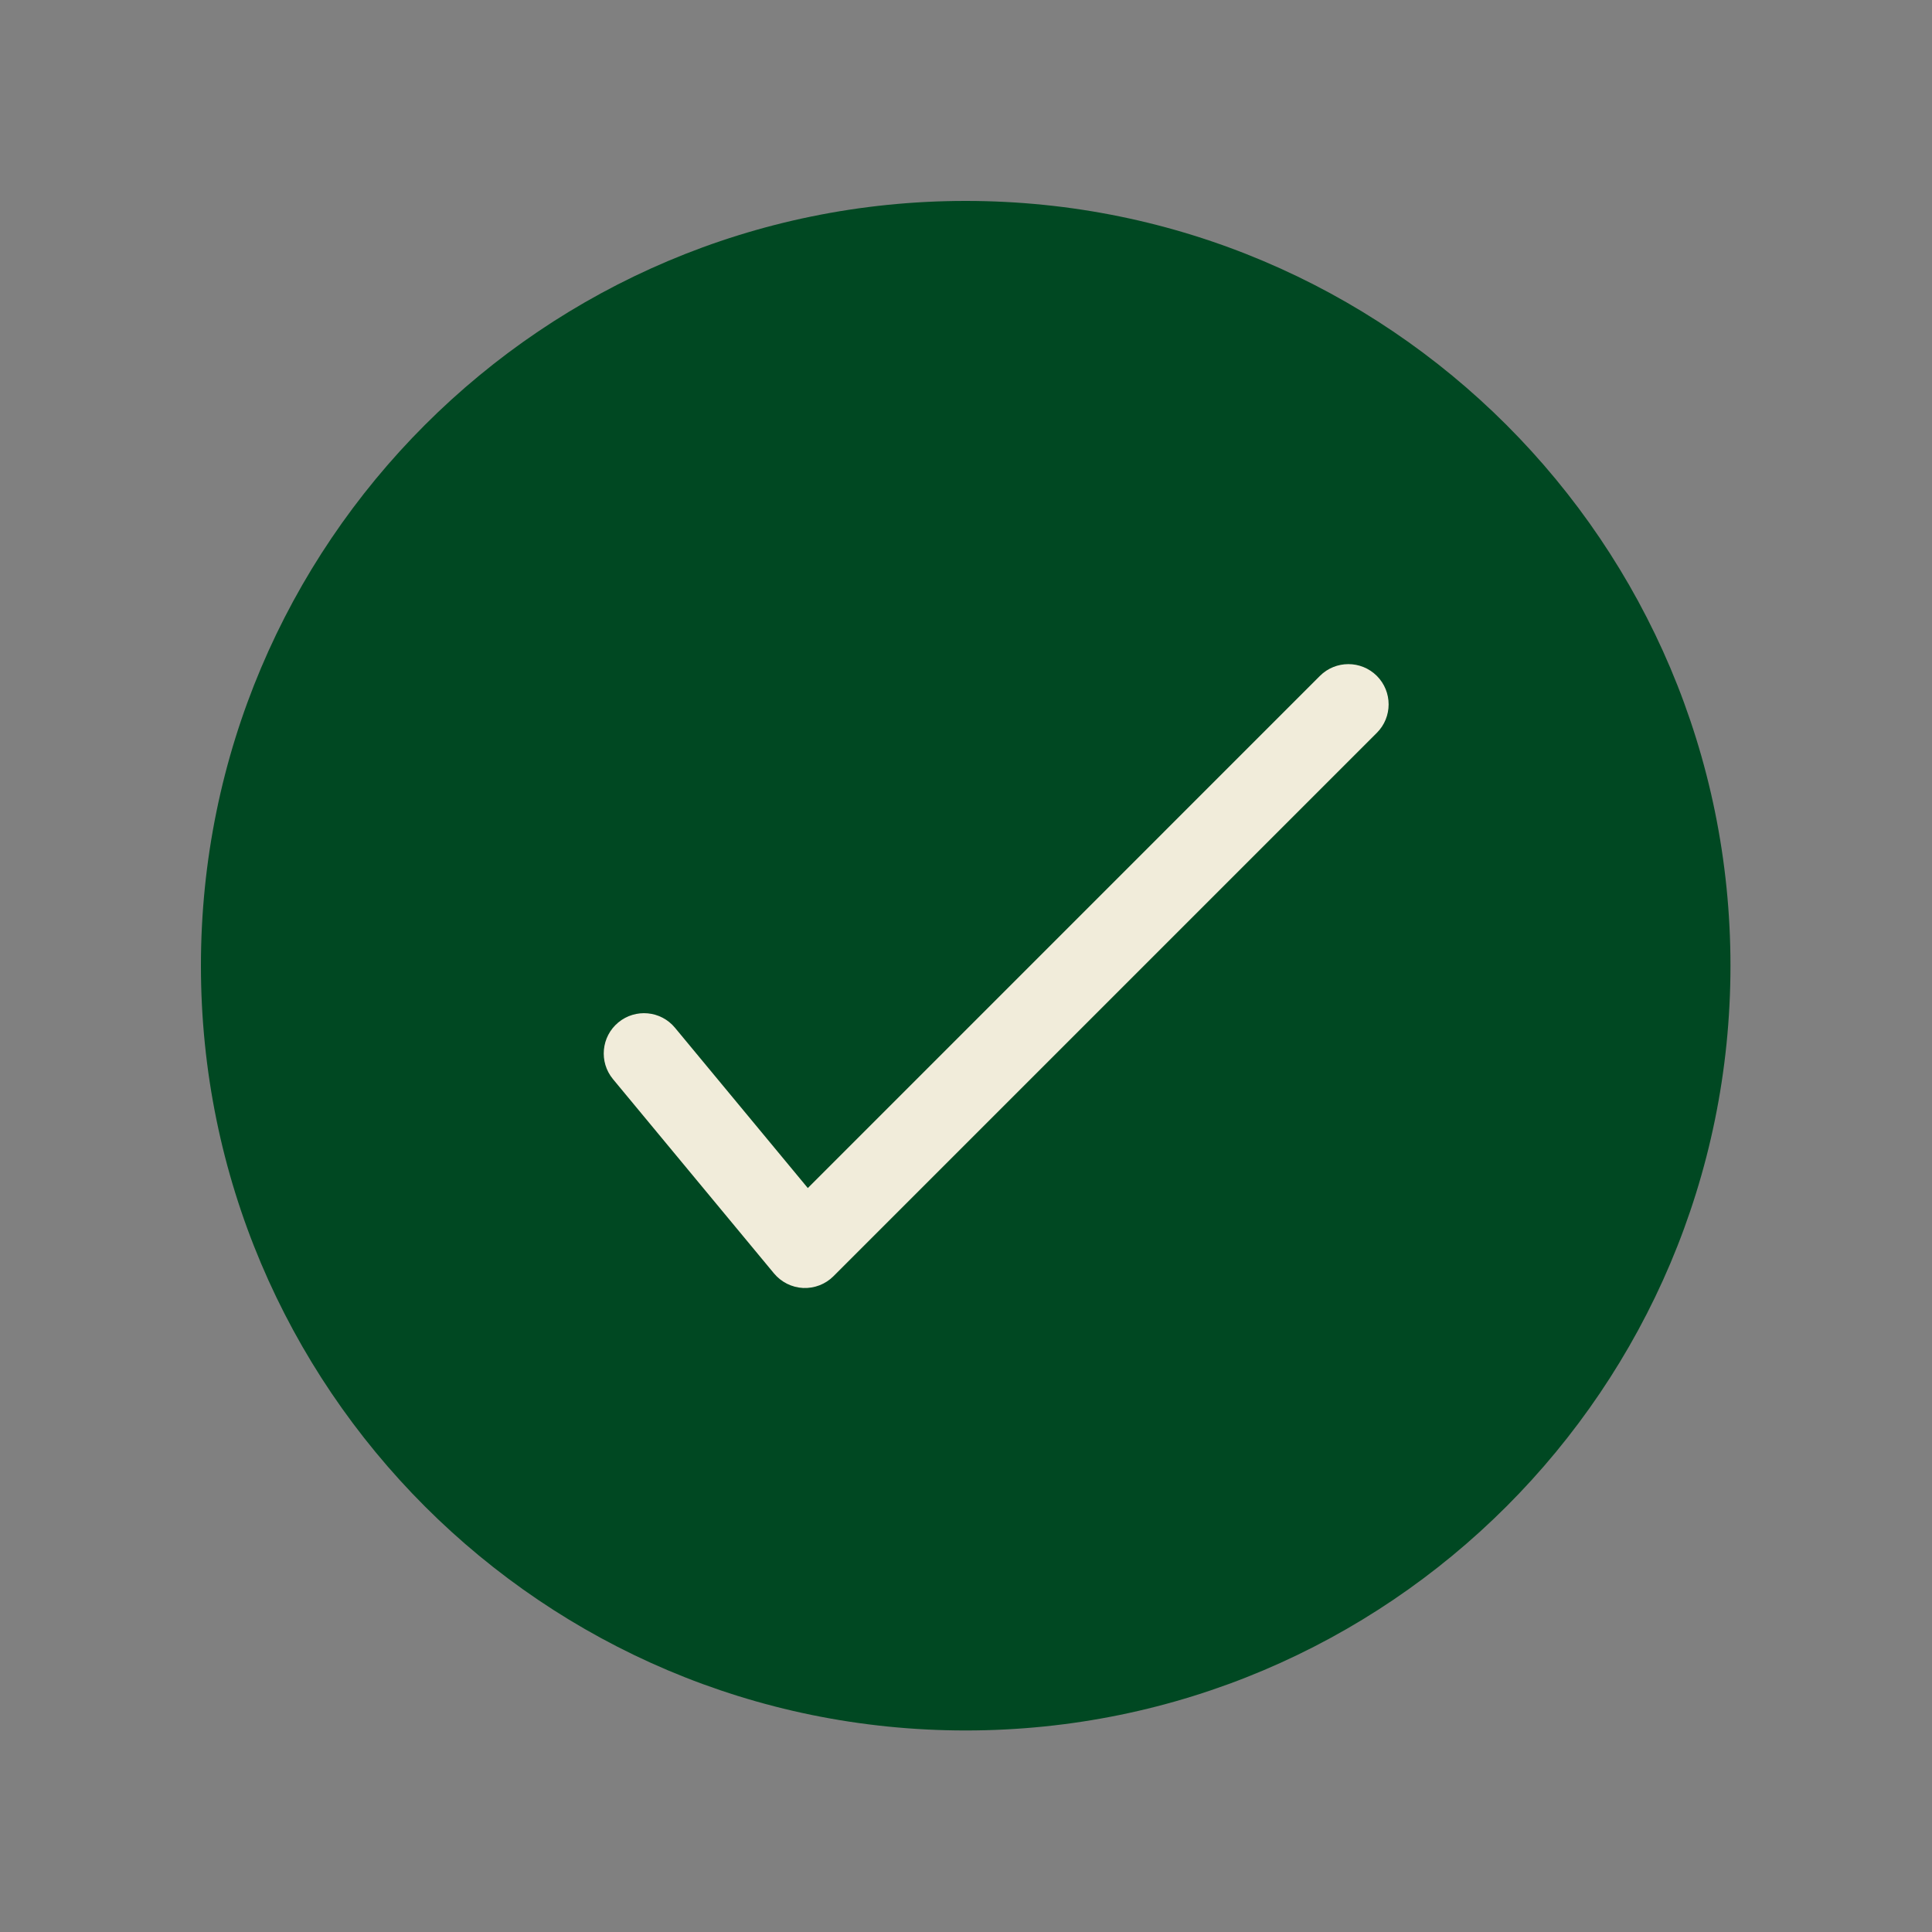 <svg width="32" height="32" viewBox="0 0 32 32" fill="none" xmlns="http://www.w3.org/2000/svg">
<rect x="0" y="0" width="32" height="32" fill="#808080" stroke="none"/>
<path fill-rule="evenodd" clip-rule="evenodd" d="M22.461 11.523C22.721 11.784 22.721 12.206 22.461 12.466L13.461 21.466C13.328 21.599 13.146 21.669 12.959 21.661C12.771 21.652 12.596 21.565 12.476 21.42L9.81 18.202C9.575 17.918 9.614 17.498 9.898 17.263C10.181 17.028 10.601 17.068 10.836 17.351L13.036 20.006L21.518 11.523C21.779 11.263 22.201 11.263 22.461 11.523Z" fill="#004822"/>
<path fill-rule="evenodd" clip-rule="evenodd" d="M3.328 15.995C3.328 8.999 8.999 3.328 15.995 3.328C22.99 3.328 28.662 8.999 28.662 15.995C28.662 22.99 22.99 28.662 15.995 28.662C8.999 28.662 3.328 22.99 3.328 15.995Z" fill="#004822"/>
<path fill-rule="evenodd" clip-rule="evenodd" d="M22.805 11.195C23.065 11.456 23.065 11.878 22.805 12.138L13.805 21.138C13.672 21.271 13.49 21.341 13.302 21.333C13.115 21.324 12.94 21.236 12.82 21.092L10.153 17.874C9.918 17.59 9.958 17.17 10.241 16.935C10.525 16.7 10.945 16.739 11.18 17.023L13.38 19.678L21.862 11.195C22.122 10.935 22.544 10.935 22.805 11.195Z" fill="#F1ECDA"/>
</svg>

